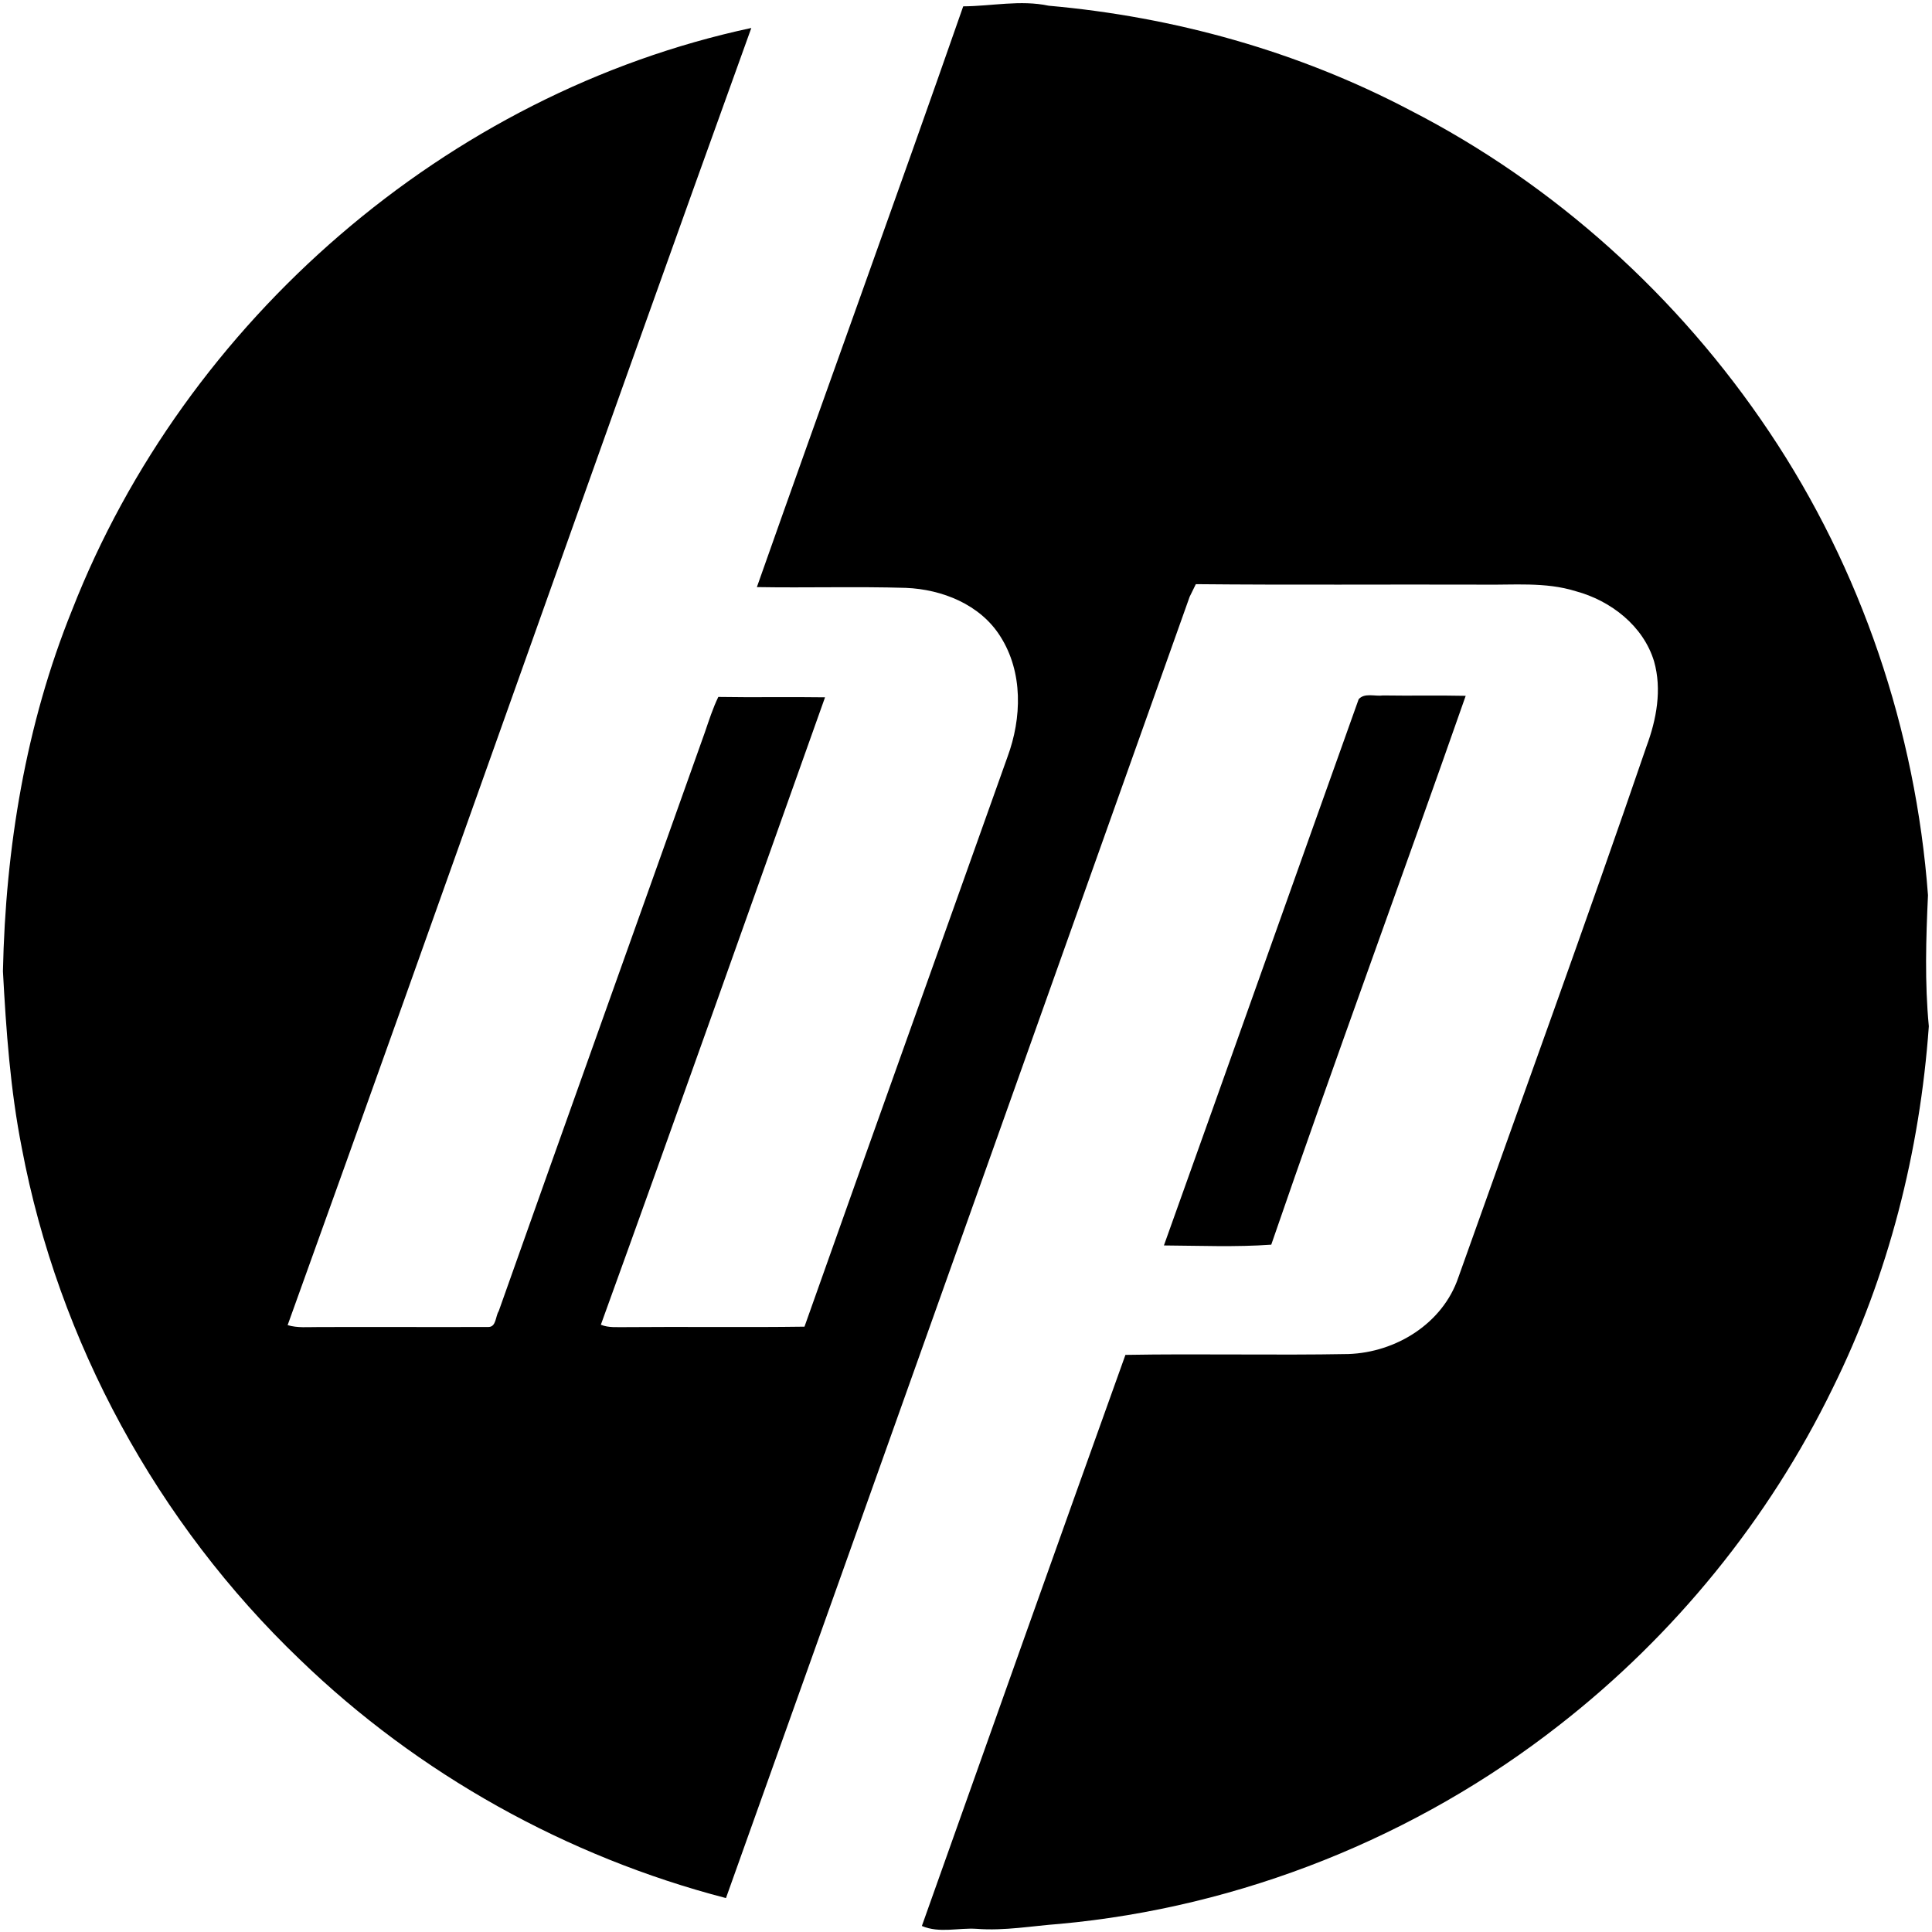 <svg class="hp" height="71" width="71" version="1.1" id="Layer_4" xmlns="http://www.w3.org/2000/svg" xmlns:xlink="http://www.w3.org/1999/xlink" x="0px" y="0px" viewBox="0 0 2500 2500" style="enable-background:new 0 0 2500 2500;" xml:space="preserve">
			<g>
				<path class="st0" d="M2494.8,1158.4c-15.9-213.1-86.4-422.2-205.5-599.7c-116.8-174.6-277.7-320.2-464.8-416.1
				C1679.9,66.5,1519.6,21.8,1357,7.4c-36.7-7.8-73.6,0.6-110.6,0.8c-87.6,251-178.6,500.8-267,751.5c64.3,1.1,128.6-0.9,192.8,1
				c46.9,1.9,96.2,21.5,122.1,62.6c29.7,46.4,28,105.8,9.4,156.1c-87.4,245.8-175.6,491.3-262.7,737.3c-77.1,1.1-154.3-0.1-231.4,0.6
				c-10.7-0.2-21.9,1.1-32.1-3.1c97.9-270.2,193.6-541.3,290.1-811.9c-46-0.7-92,0.3-138.1-0.5c-7.1,14.7-12.1,30.3-17.4,45.8
				c-88.8,249.7-178.3,499.2-266.8,749.1c-4.2,6.4-3.1,20.3-13.1,20.4c-73.4,0.3-146.9-0.2-220.4,0.1c-13.2-0.1-26.7,1.4-39.6-2.5
				C573.7,1155.6,770.6,595,972.2,36.2C578.4,120.4,239.7,415.1,93.3,789.3c-60,148.2-86.2,308.2-89.5,467.5
				c4.1,76.5,9.5,153.2,24.4,228.6c47.4,250.9,175.4,485.6,359.9,662.1c153.1,148,345.2,255.1,551.3,308.6
				c200.6-561.1,400.1-1122.6,600-1683.9c2-4,6-12.2,8-16.3c123.4,1.2,246.8,0.2,370.2,0.6c40.5,0.7,82-3.8,121.4,8.5
				c45.3,12.2,87.5,44.8,101.4,90.9c10.3,36.4,3.1,75.1-9.8,109.8c-78.8,230-162.1,458.3-243.5,687.3c-20.2,59.7-80.8,97-142.2,99.1
				c-96.2,1.8-192.4-0.6-288.6,1.1c-88.4,246.2-175.8,492.6-263.4,739c22.9,9.7,47.2,2.1,71,3.7c35.9,2.8,71.6-3.8,107.3-6.4
				c234.5-21.5,461.8-112.4,647-257.6c148.6-115.9,270.7-265.9,353.2-435.4c72.3-145.9,112.9-306.5,124.5-468.5
				C2490.5,1271.5,2492.2,1214.8,2494.8,1158.4z"></path>
				<path class="st0" d="M1506.1,1611.6c46.2,0.3,92.8,2.3,138.9-1c81.7-237.5,168.6-473.2,251.6-710.2c-35.7-0.8-71.3,0.1-107-0.5
				c-10.2,1.5-23.9-3.8-31.5,4.9v0C1673.9,1140.4,1590.4,1376.2,1506.1,1611.6z"></path>
			</g>
		</svg>